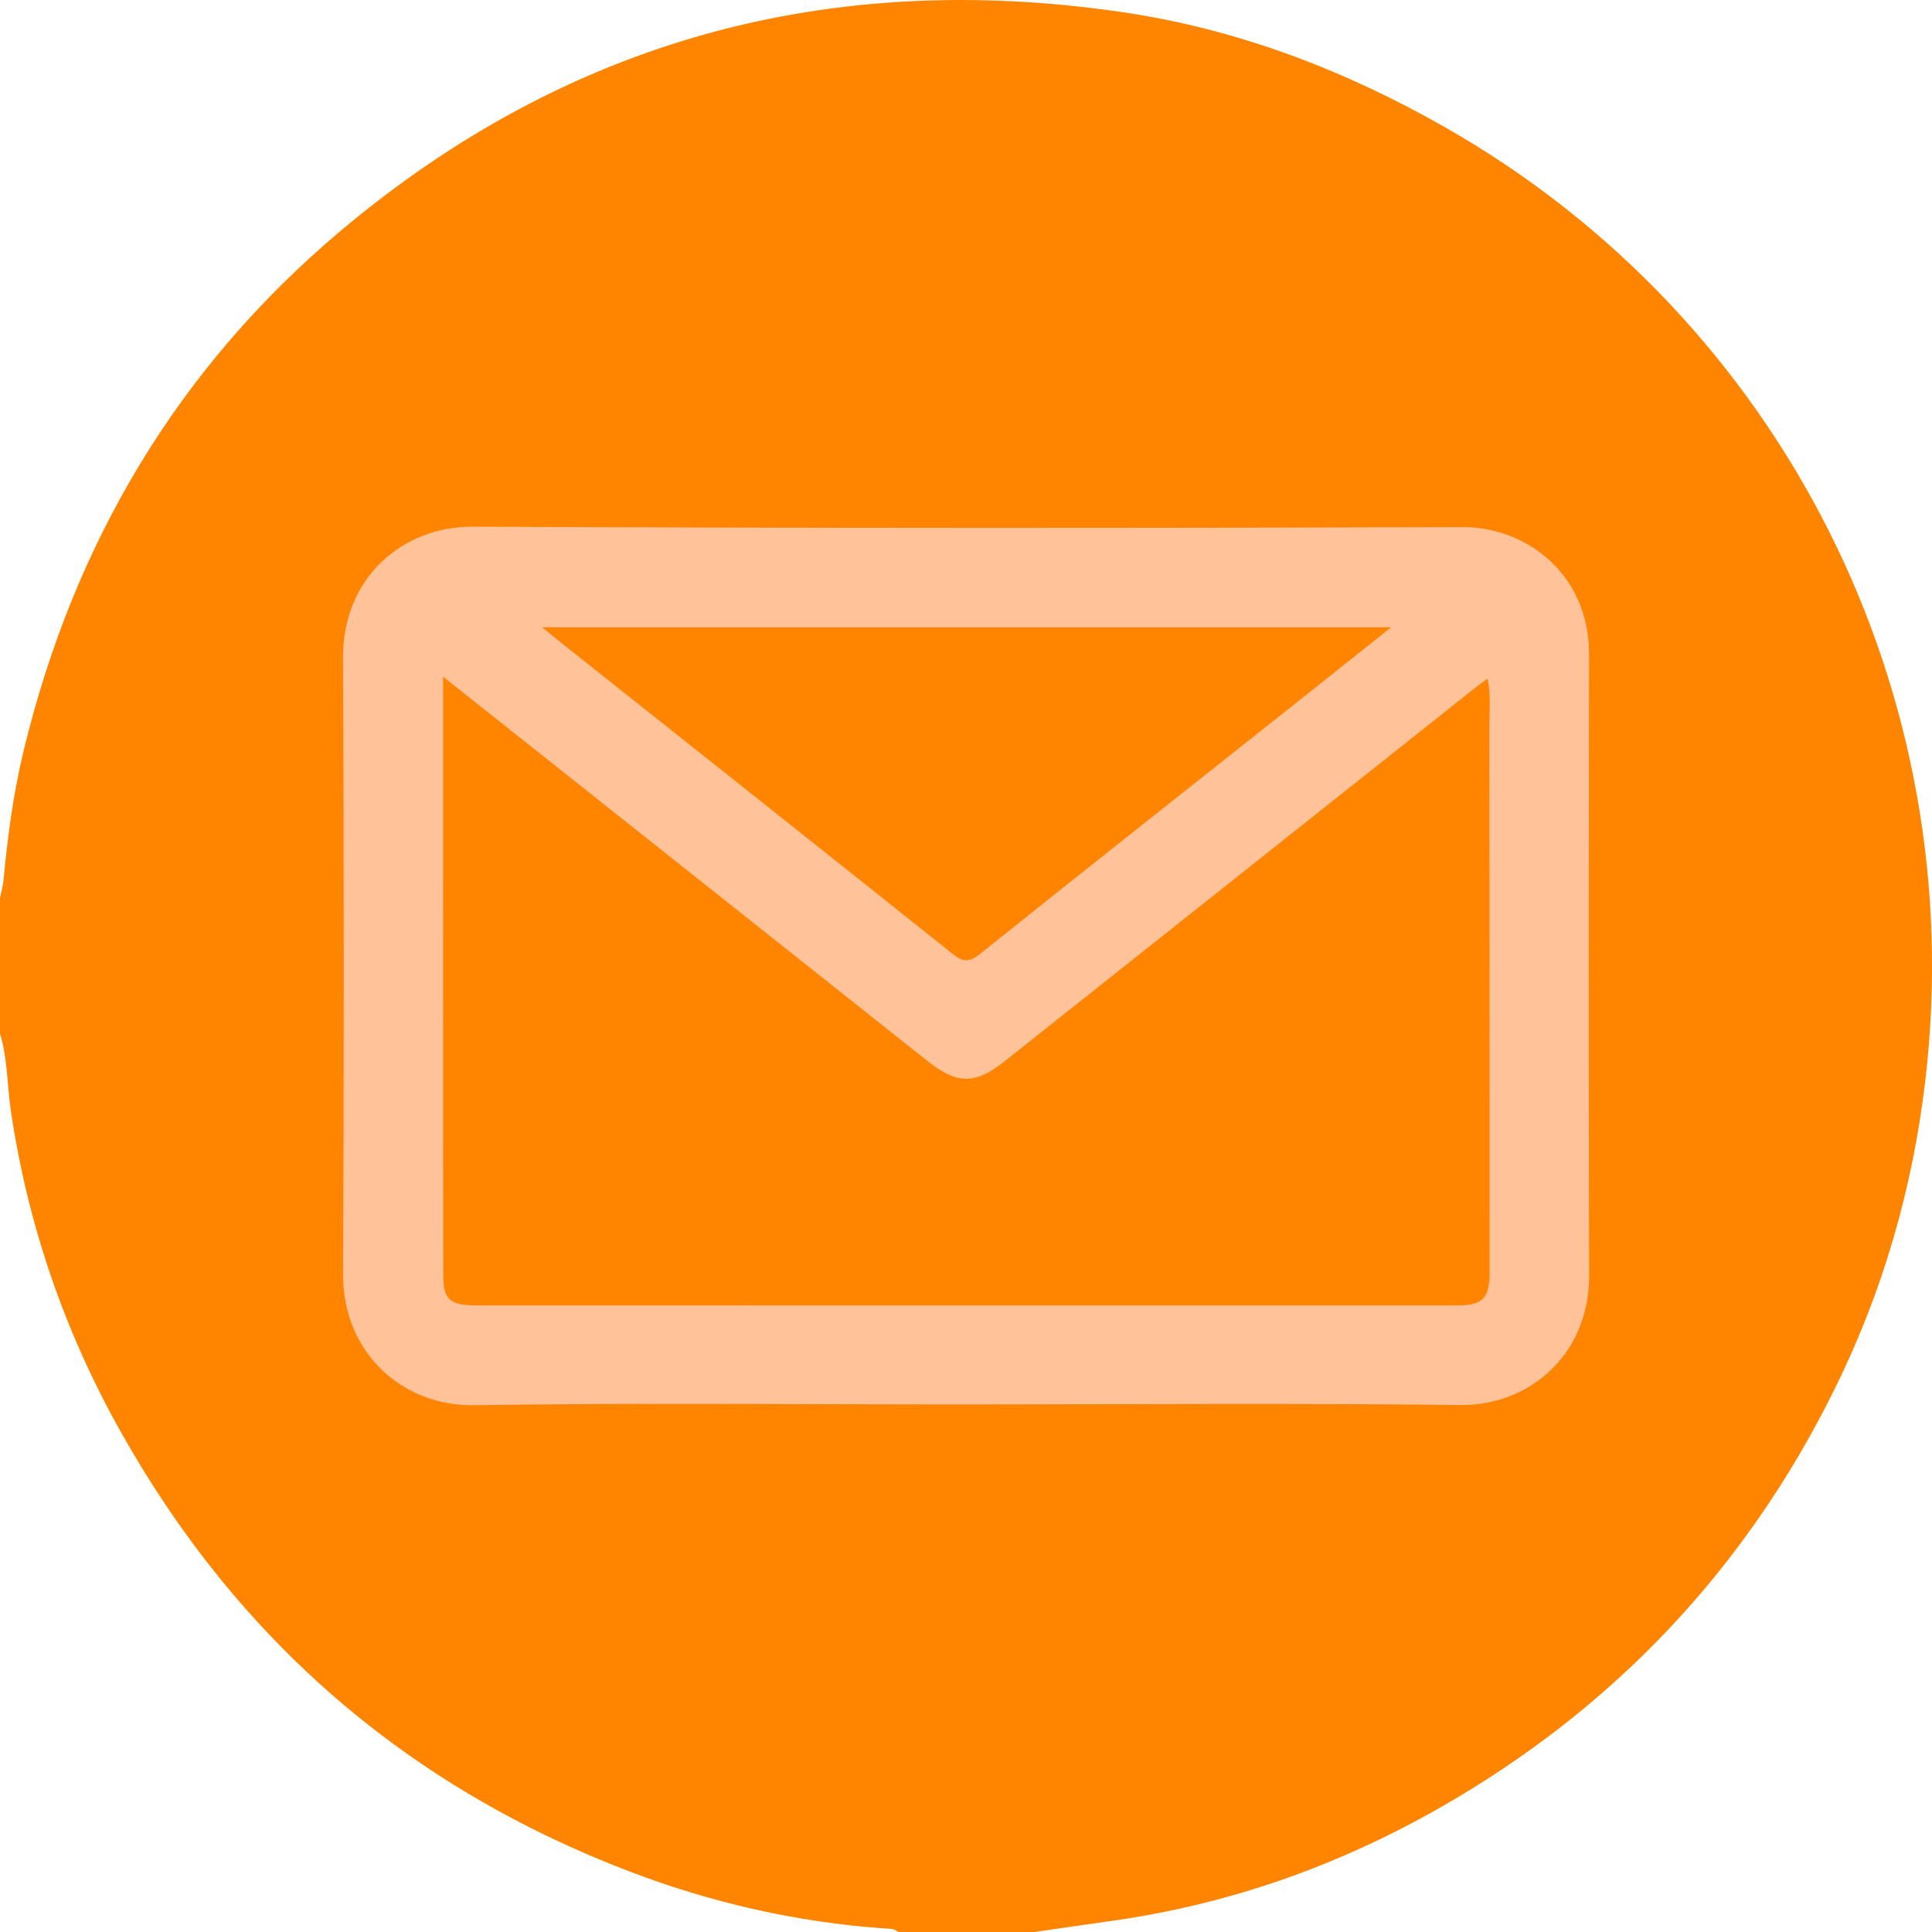 <?xml version="1.0" encoding="UTF-8"?><svg id="Calque_1" xmlns="http://www.w3.org/2000/svg" viewBox="0 0 383.18 383.19"><defs><style>.cls-1{fill:#ffc299;}.cls-2{fill:#ff8500;}</style></defs><rect class="cls-1" x="59.25" y="90.44" width="276" height="199"/><path class="cls-2" d="m205.1,383.19h-26.95c-.81-.76-1.85-.65-2.82-.72-17.31-1.24-34.07-5.05-50.25-11.21-44.32-16.86-78.06-46.09-101.22-87.44-11.14-19.88-18.43-41.13-21.74-63.74-.73-5.01-.6-10.15-2.12-15.04,0-8.98,0-17.96,0-26.95.24-1.21.6-2.4.71-3.62.8-8.64,1.96-17.25,4-25.68,9.94-41.04,30.49-75.77,62.86-103.02C112.63,7.86,164.71-6.13,222.74,2.43c22.66,3.34,43.85,11.42,63.83,22.79,66.91,38.09,104.29,112.23,95.29,189.03-2.53,21.57-8.48,42.06-18.1,61.47-17.66,35.63-43.88,63.3-78.43,82.95-20.17,11.47-41.76,19.06-64.8,22.3-5.14.72-10.28,1.48-15.42,2.22Zm-13.81-104.65c32.8,0,65.6-.26,98.4.12,13.46.16,25.53-9.88,25.49-25.68-.12-41.03-.09-82.06-.01-123.09.03-16.44-12.89-25.39-25-25.34-65.47.22-130.95.22-196.43-.09-13.97-.07-25.77,10.21-25.7,25.9.17,40.78.2,81.56,0,122.34-.07,15.61,11.8,26.22,25.96,26,32.42-.49,64.85-.15,97.28-.16Z"/><path class="cls-2" d="m87.89,134.22c8.03,6.37,15.43,12.24,22.82,18.1,24.4,19.36,48.8,38.73,73.21,58.09,5.9,4.68,9.45,4.73,15.33.07,31.16-24.7,62.29-49.43,93.43-74.15.67-.53,1.38-1.02,2.34-1.73.73,3.32.36,6.41.36,9.44.05,36.04.05,72.09.06,108.13,0,5.34-1.32,6.74-6.47,6.74-64.85,0-129.71,0-194.56-.01-5.11,0-6.49-1.1-6.5-5.92-.06-39.27-.03-78.53-.03-118.76Z"/><path class="cls-2" d="m107.51,124.41h168.39c-7.3,5.81-13.97,11.14-20.66,16.44-20.32,16.11-40.67,32.17-60.91,48.38-2.13,1.71-3.35,1.58-5.34,0-25.62-20.44-51.31-40.8-76.98-61.18-1.33-1.05-2.64-2.13-4.49-3.64Z"/></svg>